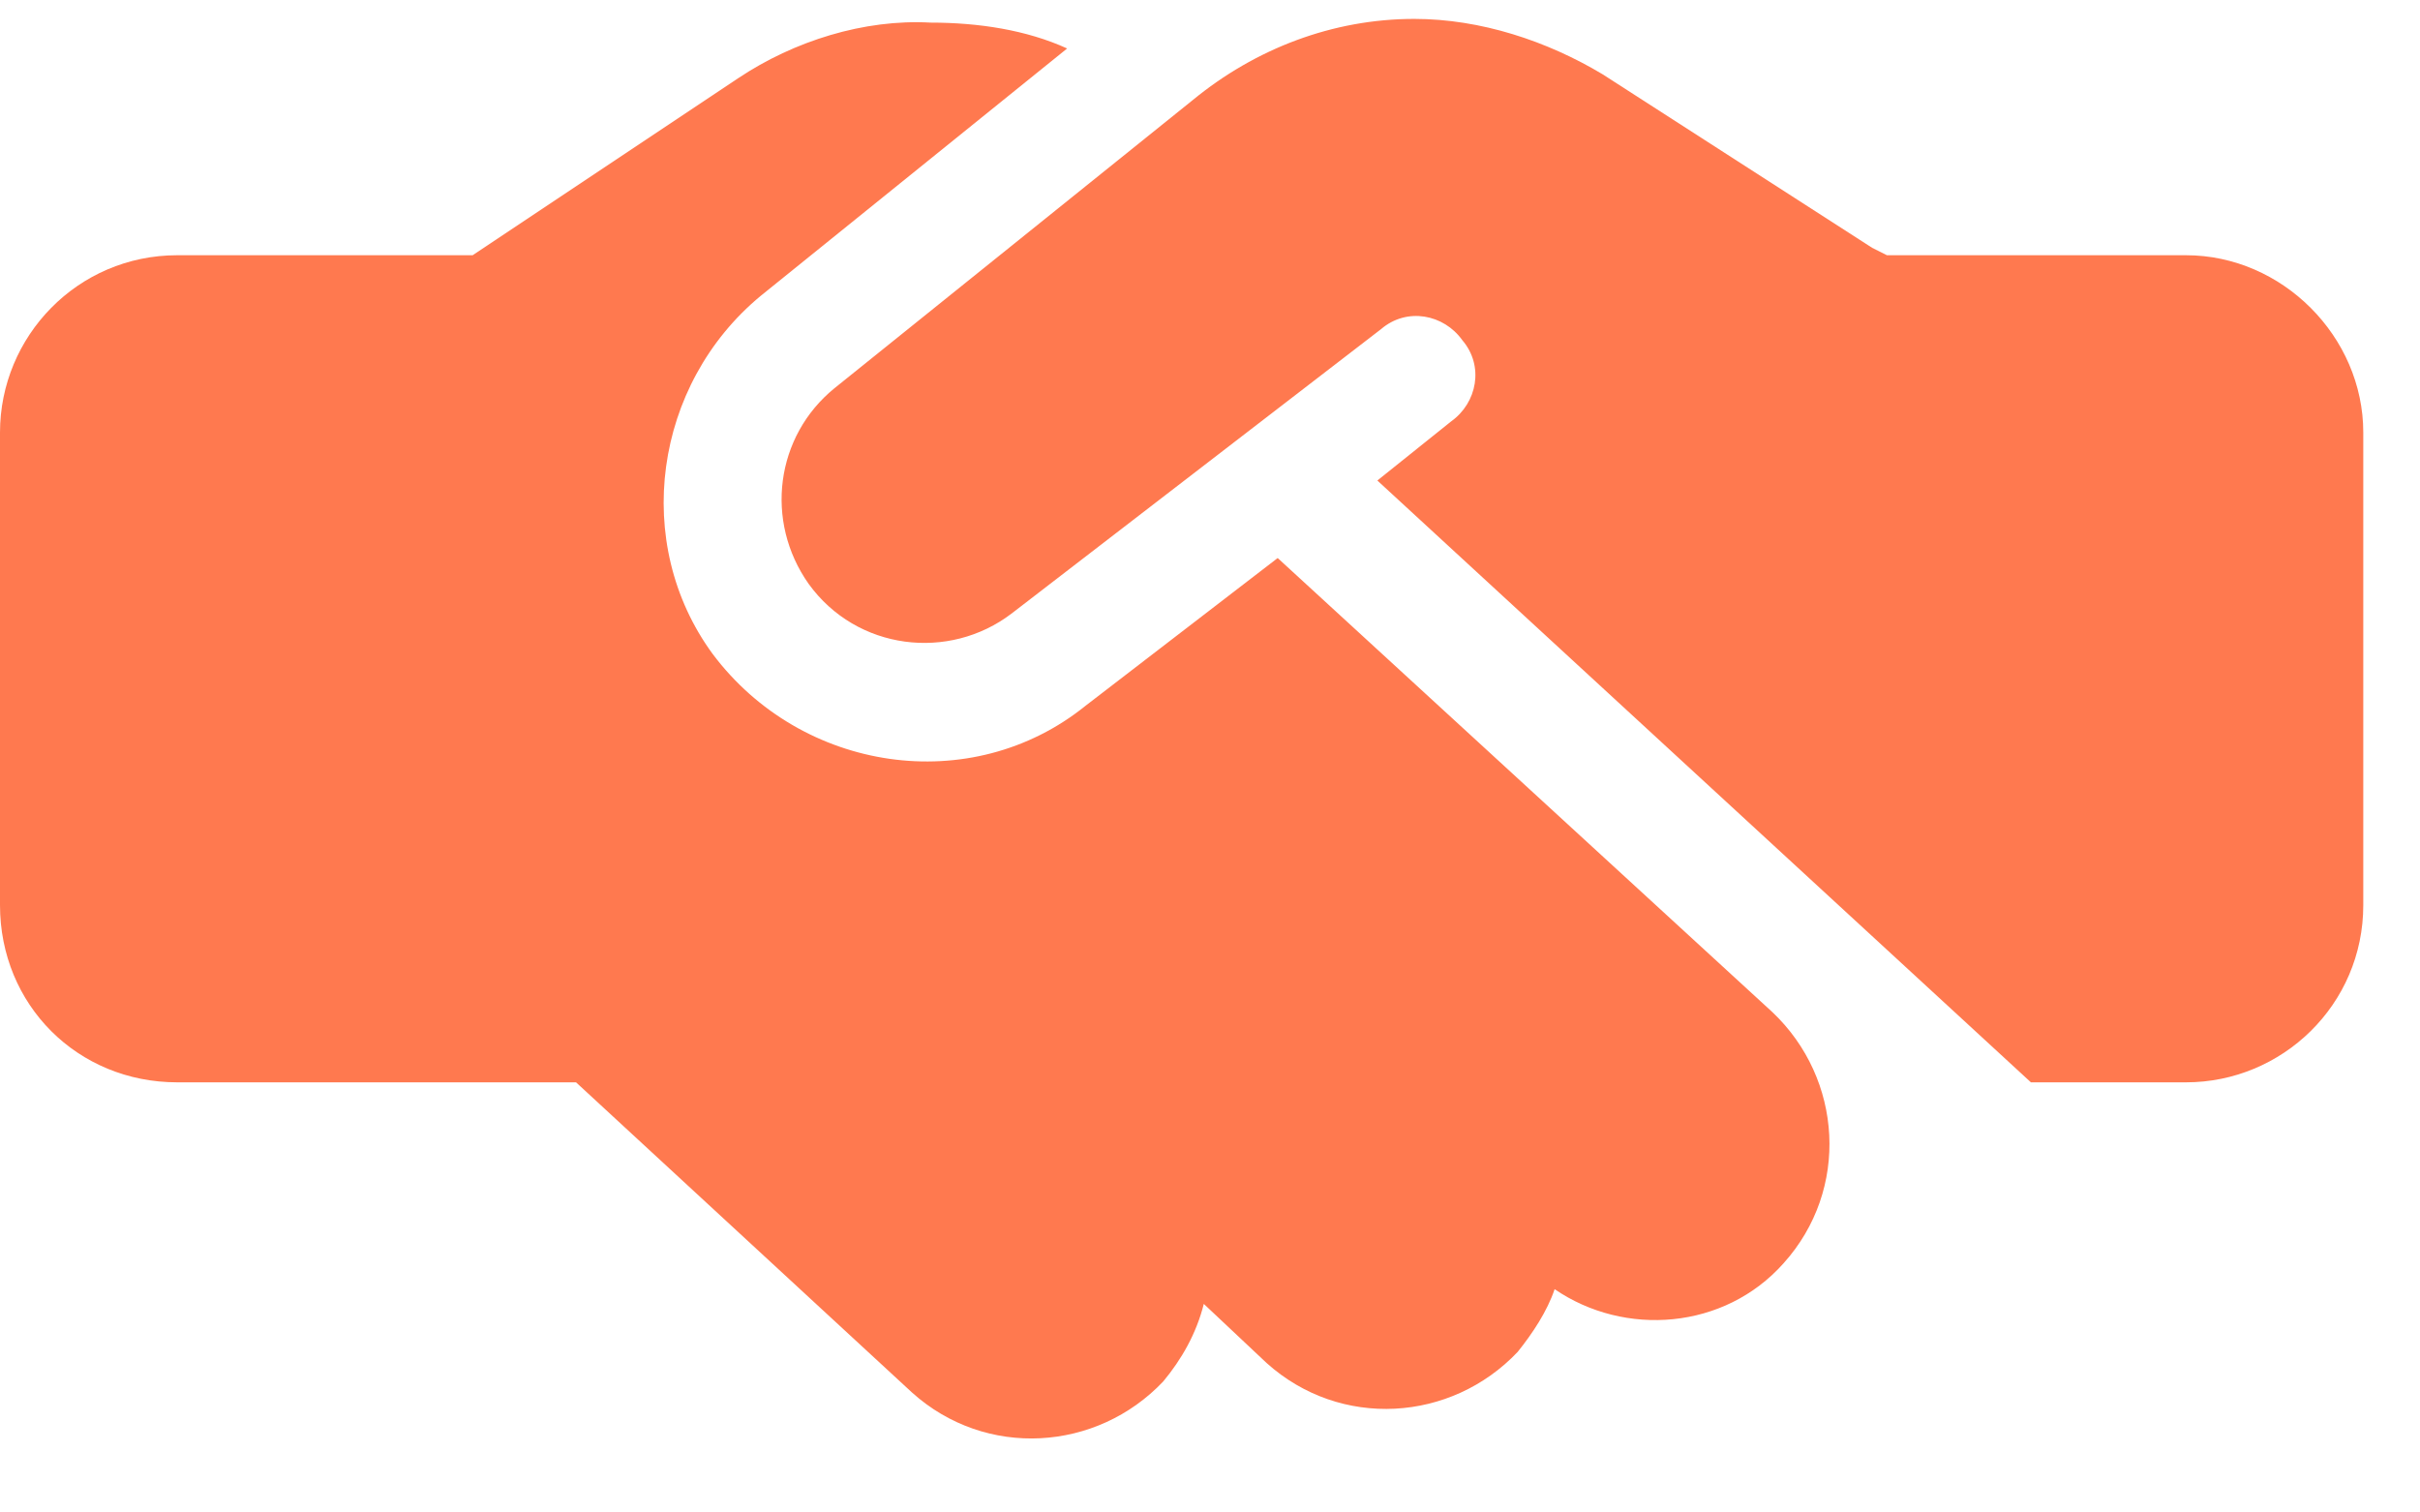 <?xml version="1.0" encoding="UTF-8"?> <svg xmlns="http://www.w3.org/2000/svg" width="32" height="20" viewBox="0 0 32 20" fill="none"><path d="M15.771 1.324C16.602 0.641 17.627 0.25 18.701 0.25C19.58 0.25 20.459 0.543 21.191 0.982L24.756 3.277L24.951 3.375H25H25.195H28.906C30.176 3.375 31.25 4.449 31.25 5.719V11.969C31.25 13.287 30.176 14.312 28.906 14.312H26.855L18.213 6.354L19.189 5.572C19.531 5.328 19.629 4.84 19.336 4.498C19.092 4.156 18.604 4.059 18.262 4.352L13.379 8.111C12.549 8.746 11.328 8.6 10.693 7.721C10.107 6.891 10.254 5.768 11.035 5.133L15.771 1.324ZM16.895 7.379L23.438 13.385C24.365 14.264 24.463 15.729 23.584 16.705C22.803 17.584 21.484 17.682 20.557 17.047C20.459 17.34 20.264 17.633 20.068 17.877C19.189 18.805 17.725 18.902 16.748 18.023L15.918 17.242C15.82 17.633 15.625 17.975 15.381 18.268C14.502 19.195 13.037 19.293 12.06 18.414L7.617 14.312H2.344C1.025 14.312 0 13.287 0 11.969V5.719C0 4.449 1.025 3.375 2.344 3.375H6.25L9.766 1.031C10.498 0.543 11.426 0.25 12.305 0.299C12.94 0.299 13.574 0.396 14.111 0.641L10.059 3.912C8.643 5.084 8.35 7.184 9.424 8.648C10.596 10.211 12.842 10.553 14.355 9.332L16.895 7.379Z" fill="#FF794F"></path></svg> 